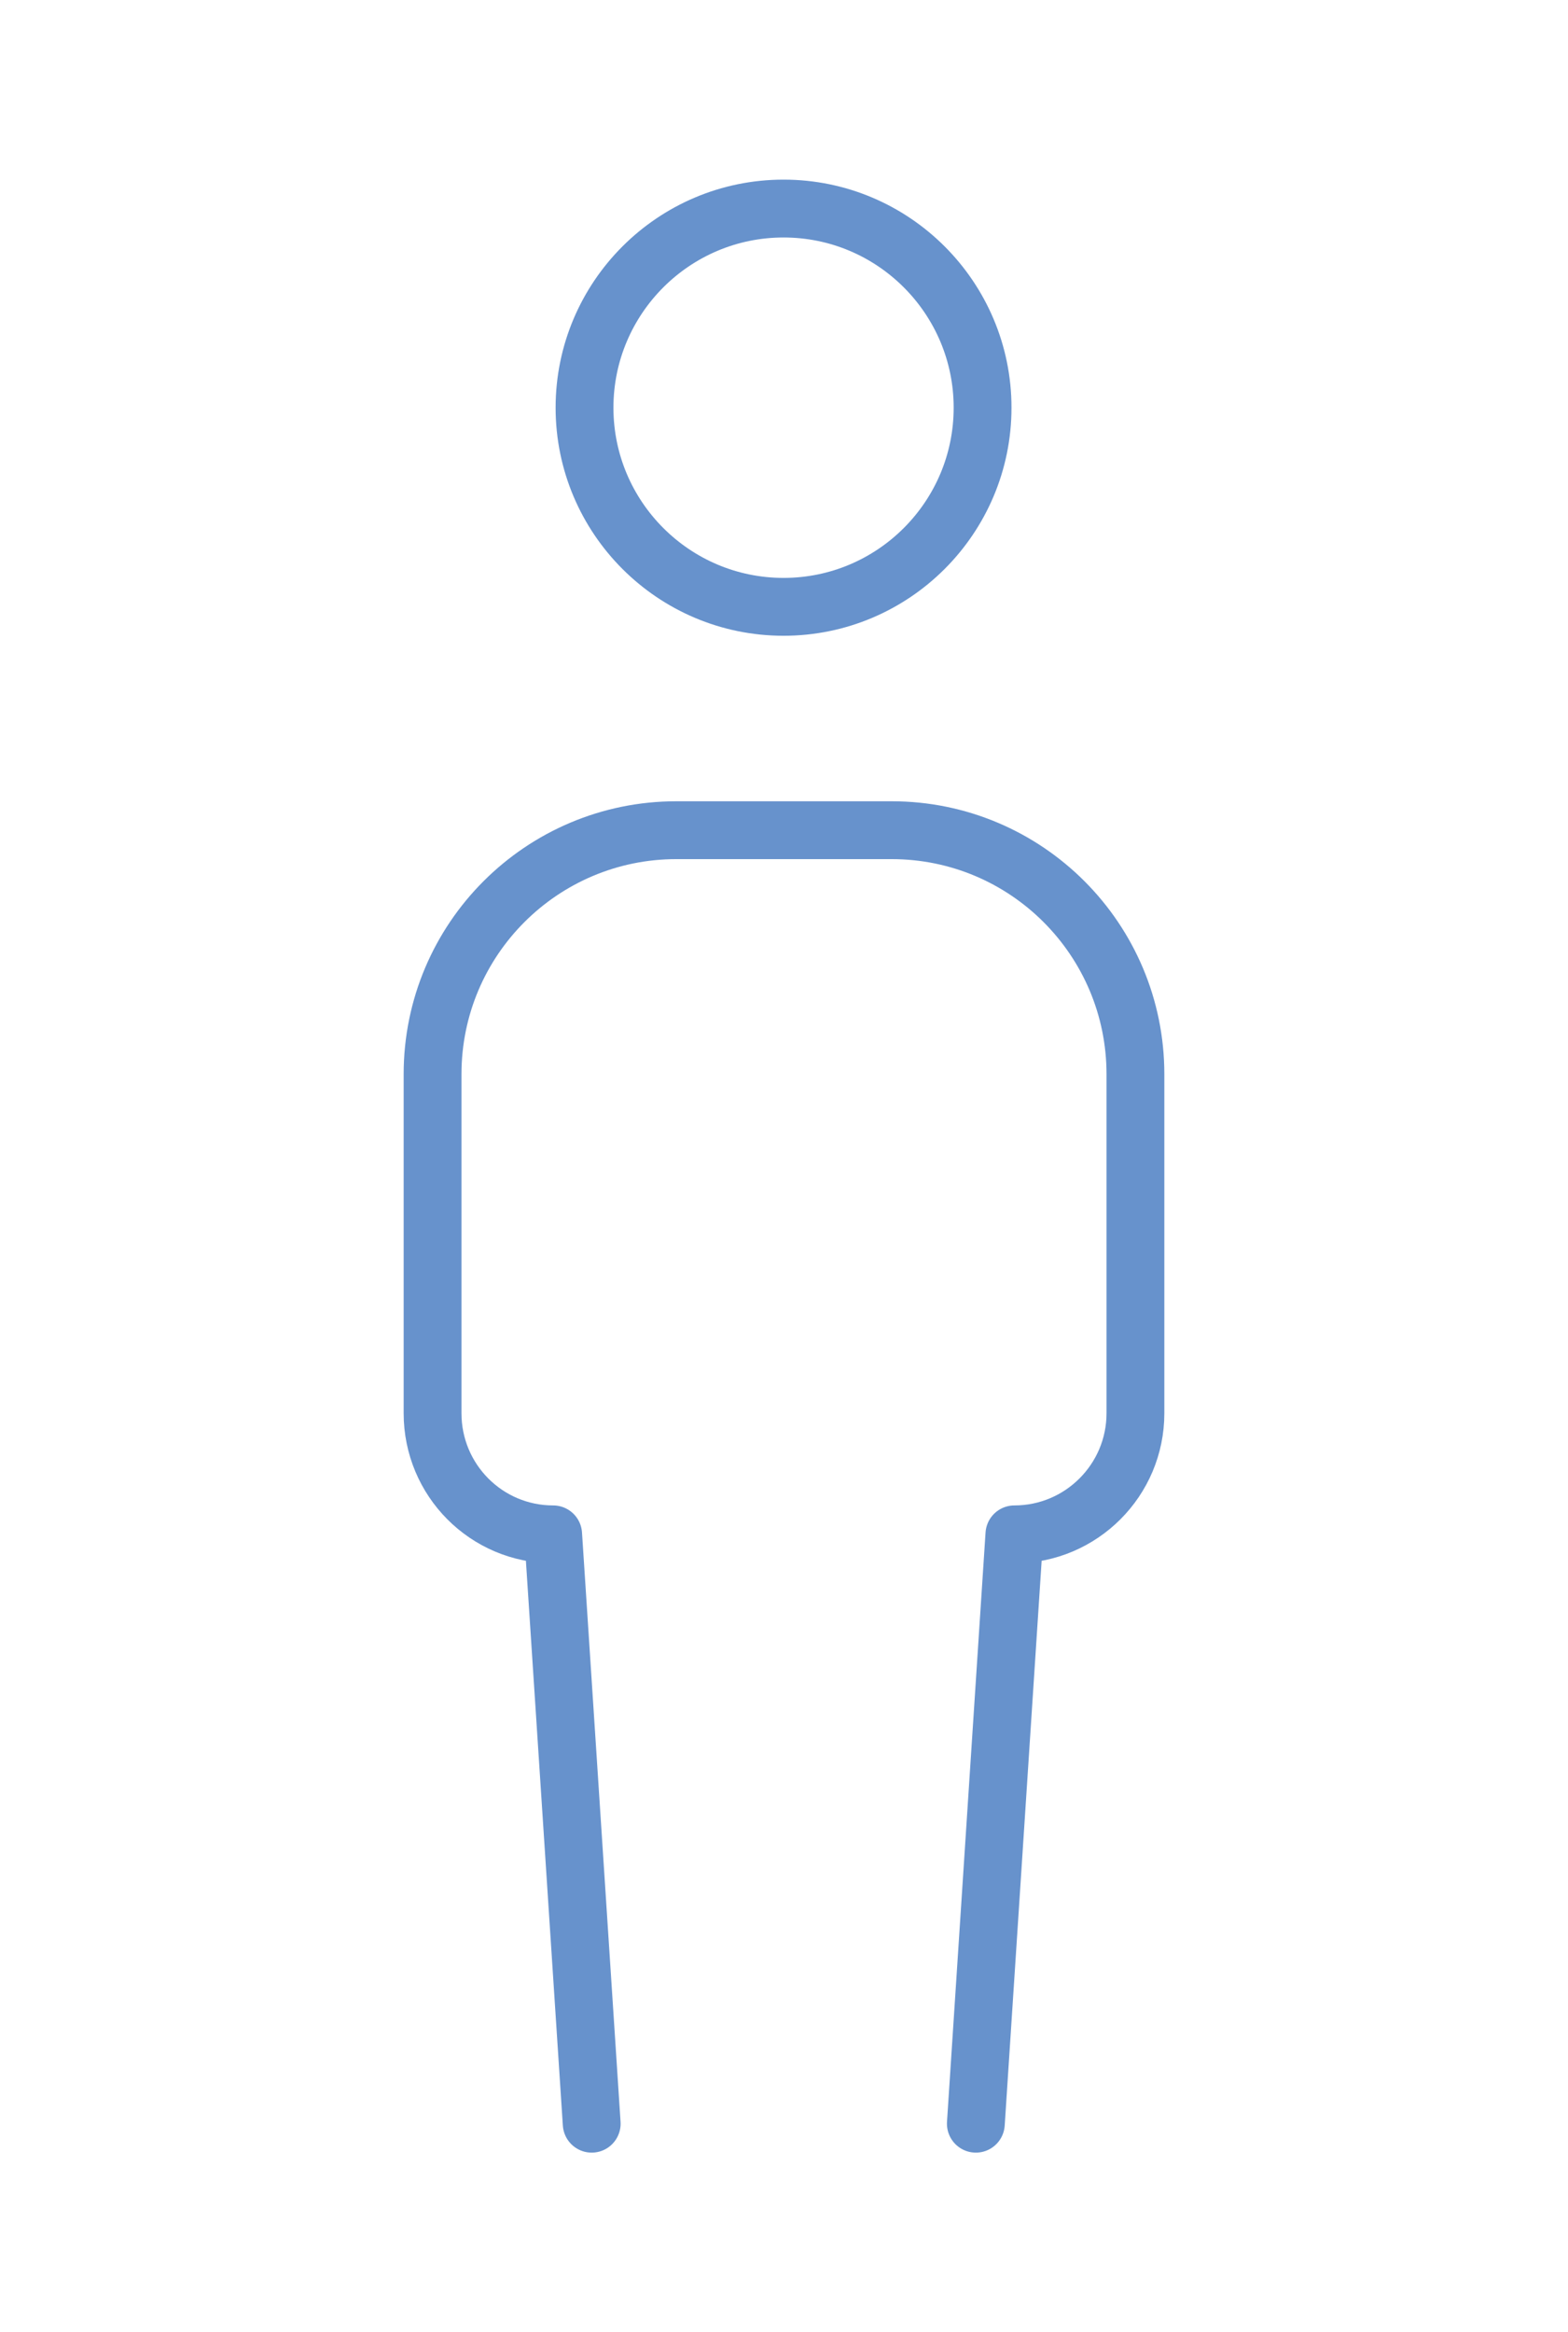 <?xml version="1.0" encoding="UTF-8"?>
<svg id="Ebene_1" data-name="Ebene 1" xmlns="http://www.w3.org/2000/svg" viewBox="0 0 34.98 52">
  <defs>
    <style>
      .cls-1 {
        fill: none;
        stroke: #6792cc;
        stroke-linecap: round;
        stroke-linejoin: round;
        stroke-width: 1.29px;
      }
    </style>
  </defs>
  <path class="cls-1" d="m13.2,47.35l-.86-13.14c-1.49,0-2.69-1.21-2.69-2.7v-7.56c0-3.01,2.44-5.44,5.44-5.44h4.8c3.01,0,5.44,2.44,5.44,5.44v7.56c0,1.49-1.21,2.7-2.7,2.7l-.86,13.14M13.04,9.09c0-2.45,1.99-4.44,4.44-4.44s4.44,1.99,4.44,4.44-1.99,4.44-4.44,4.44-4.44-1.99-4.44-4.44Z"/>
</svg>